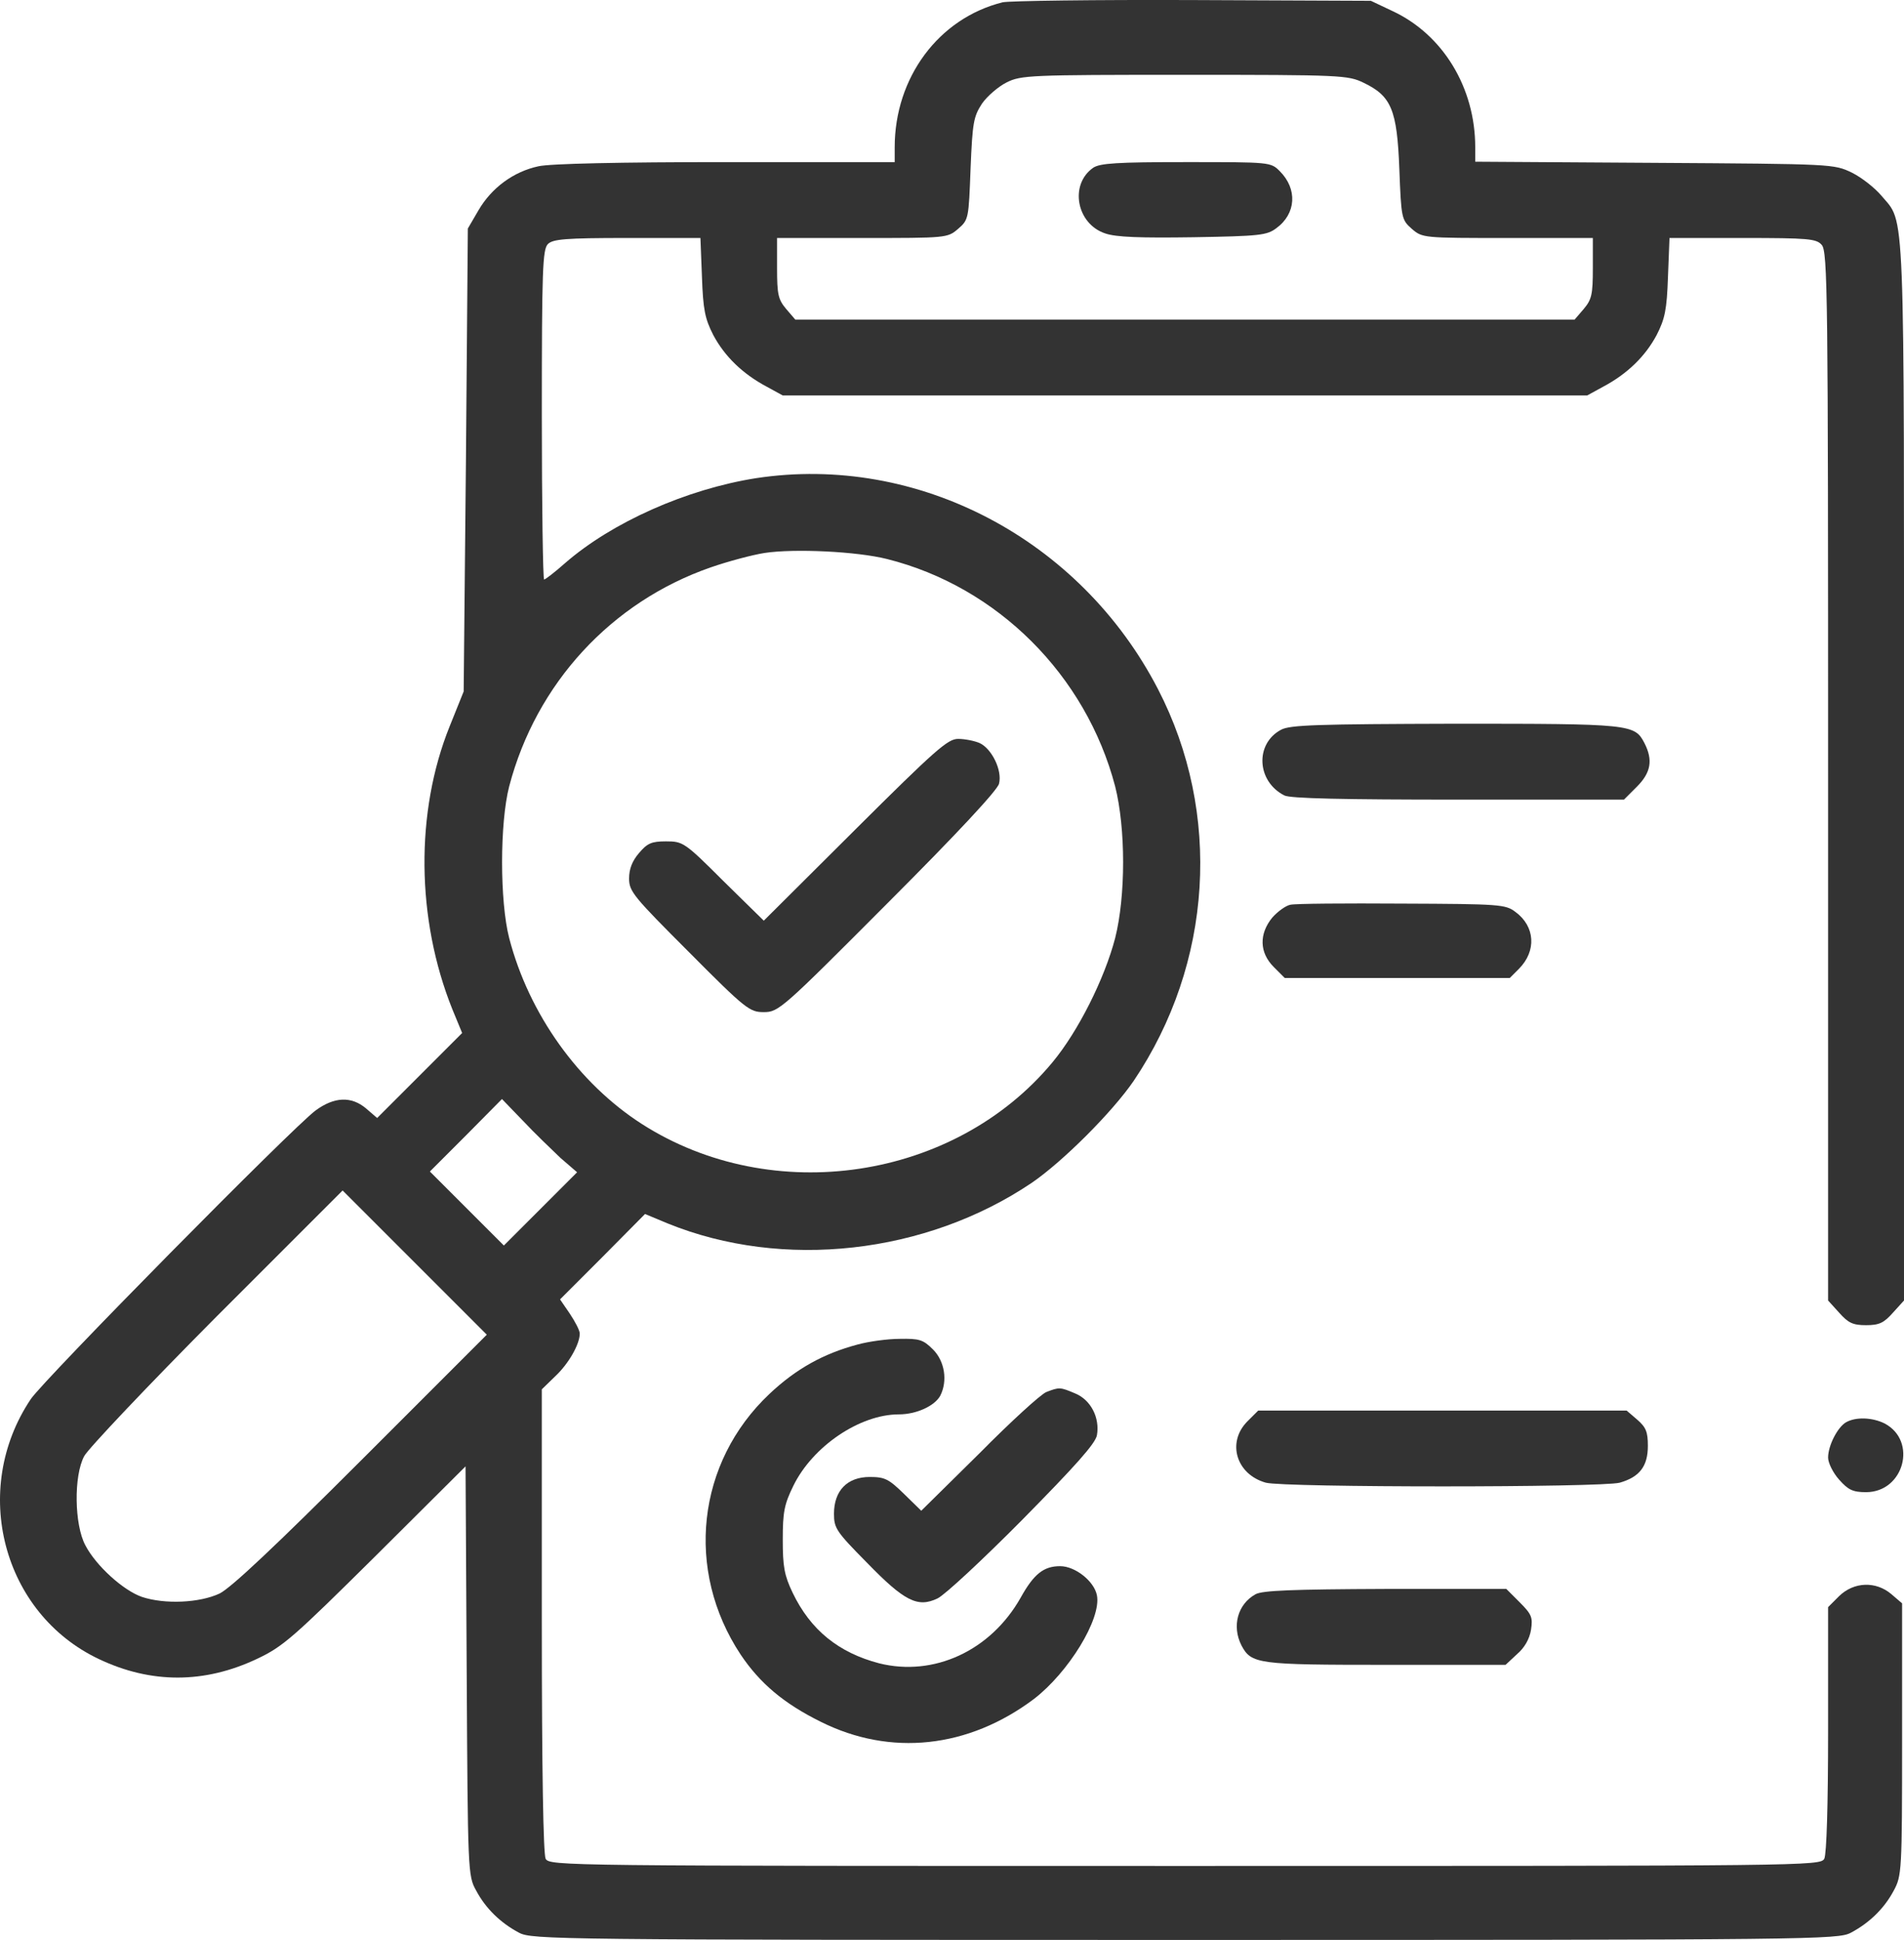 <?xml version="1.0" encoding="UTF-8"?> <svg xmlns="http://www.w3.org/2000/svg" xmlns:xlink="http://www.w3.org/1999/xlink" xmlns:xodm="http://www.corel.com/coreldraw/odm/2003" xml:space="preserve" width="177.024mm" height="180.347mm" version="1.1" style="shape-rendering:geometricPrecision; text-rendering:geometricPrecision; image-rendering:optimizeQuality; fill-rule:evenodd; clip-rule:evenodd" viewBox="0 0 2476.92 2523.41"> <defs> <style type="text/css"> .fil0 {fill:#333333;fill-rule:nonzero} </style> </defs> <g id="Слой_x0020_1">  <g id="_1607723316160"> <g> <path class="fil0" d="M1304.09 3.06c-82.93,20.73 -140.18,97.73 -140.18,188.56l0 19.25 -219.65 0c-137.22,0 -228.54,1.97 -243.84,5.43 -32.09,6.91 -60.71,27.64 -77.99,57.26l-13.82 23.69 -2.47 301.1 -2.96 301.1 -18.26 45.41c-44.92,111.56 -43.44,250.75 3.45,367.73l12.83 31.1 -55.28 55.28 -55.28 55.28 -14.32 -12.34c-19.25,-16.29 -41.46,-15.3 -65.65,2.47 -29.62,21.72 -353.92,350.46 -370.7,375.63 -78.98,117.97 -36.53,278.89 88.85,338.12 67.62,32.09 137.22,32.09 205.83,-0.49 33.57,-15.8 46.89,-27.64 154.01,-133.77l116.98 -116.49 1.48 266.05c1.48,261.61 1.48,266.55 12.34,285.8 12.34,23.2 31.59,41.96 55.78,54.79 16.78,8.88 47.39,9.38 866.28,9.38 818.89,0 849.5,-0.49 866.28,-9.38 24.19,-12.83 43.44,-31.59 55.78,-54.79 10.37,-19.25 10.86,-24.68 10.86,-196.46l0 -177.2 -13.82 -11.85c-20.24,-17.28 -48.87,-16.29 -68.12,2.47l-14.32 14.32 0 158.94c0,99.71 -1.97,161.9 -4.94,168.32 -5.43,9.38 -19.74,9.38 -831.73,9.38 -811.98,0 -826.3,0 -831.72,-9.38 -2.96,-6.42 -4.94,-112.54 -4.94,-309.98l0 -300.61 17.77 -17.28c17.28,-16.29 31.59,-41.46 31.59,-55.28 0,-3.95 -5.92,-15.3 -12.83,-25.67l-12.83 -18.76 55.28 -55.28 55.28 -55.78 29.62 12.34c149.56,60.71 335.65,39.98 473.37,-52.82 40.48,-27.64 105.14,-92.3 132.78,-132.78 102.67,-152.52 115.01,-347.99 31.59,-509.4 -101.19,-195.47 -312.94,-306.53 -523.22,-274.44 -90.33,14.32 -187.08,57.26 -248.28,110.57 -13.33,11.85 -25.67,21.22 -27.15,21.22 -1.48,0 -2.96,-96.25 -2.96,-214.23 0,-188.56 0.99,-215.21 7.9,-222.12 6.42,-6.42 22.71,-7.9 103.16,-7.9l95.27 0 1.97 50.35c1.48,42.94 3.95,54.79 14.81,76.02 14.81,27.64 38.01,50.35 69.6,67.13l20.73 11.35 523.22 0 523.22 0 20.73 -11.35c31.59,-16.78 54.79,-39.49 69.6,-67.13 10.86,-21.22 13.33,-33.07 14.81,-76.02l1.97 -50.35 95.27 0c85.39,0 95.76,0.99 102.67,8.88 7.9,8.39 8.39,63.67 8.39,691.05l0 682.16 14.32 15.8c11.85,13.33 17.77,16.29 35.05,16.29 17.28,0 23.2,-2.96 35.05,-16.29l14.32 -15.8 0 -687.59c0,-755.71 1.97,-711.78 -29.62,-749.79 -8.39,-9.87 -25.17,-23.2 -38.01,-29.62 -23.69,-11.35 -23.69,-11.35 -256.67,-12.83l-233.48 -1.48 0 -18.76c0,-77.5 -41.96,-146.6 -107.61,-177.2l-28.14 -13.33 -232 -0.99c-127.35,-0.49 -238.9,0.99 -247.3,2.96l0 0zm469.91 104.64c36.03,17.28 43.44,35.05 46.4,112.05 2.47,64.66 2.96,66.14 16.29,77.99 13.82,11.85 14.81,11.85 124.88,11.85l110.57 0 0 38.99c0,34.55 -1.48,40.97 -11.85,53.31l-11.85 13.82 -506.93 0 -506.93 0 -11.85 -13.82c-10.37,-12.34 -11.85,-18.76 -11.85,-53.31l0 -38.99 110.57 0c110.07,0 111.06,0 124.88,-11.85 13.82,-11.85 13.82,-13.33 16.29,-78.48 2.47,-60.22 3.95,-67.62 14.81,-84.41 6.91,-9.87 21.22,-22.21 32.08,-27.64 18.76,-9.38 30.11,-9.87 231.5,-9.87 204.35,0 212.74,0.49 232.98,10.37l0 0zm-619.97 619.48c143.64,36.03 258.65,151.04 296.66,295.67 13.82,54.79 13.82,142.65 0,197.44 -13.82,52.82 -47.88,120.93 -81.44,161.41 -127.35,153.51 -364.28,189.05 -534.08,80.46 -82.43,-52.82 -147.09,-143.15 -172.76,-241.87 -12.34,-47.88 -12.34,-149.56 0,-197.44 35.05,-133.77 132.78,-239.89 262.1,-284.81 22.71,-7.9 54.3,-16.29 70.09,-18.76 38.99,-5.92 120.44,-1.97 159.43,7.9l0 0zm-425 778.91l21.72 18.76 -47.88 47.88 -47.39 47.39 -47.88 -47.88 -48.37 -48.37 46.89 -46.89 46.89 -47.39 27.64 28.63c14.81,15.8 37.02,37.02 48.37,47.88l-0 0zm-258.65 392.91c-112.54,112.54 -169.8,166.35 -184.61,173.75 -26.16,12.34 -71.57,14.32 -101.19,4.44 -24.19,-8.39 -59.73,-40.48 -73.55,-67.13 -14.32,-26.65 -15.3,-90.33 -1.48,-116 4.94,-9.38 82.43,-91.32 172.27,-181.65l163.88 -163.88 93.79 93.79 93.79 93.79 -162.89 162.89 0 -0z"></path> <path class="fil0" d="M1422.06 218.27c-31.1,21.72 -21.72,73.05 15.8,85.39 14.32,4.94 45.9,5.92 114.52,4.94 86.38,-1.48 95.76,-2.47 108.1,-11.85 25.67,-18.76 27.64,-50.84 4.44,-74.04 -11.85,-11.85 -12.34,-11.85 -121.92,-11.85 -90.33,0 -112.05,1.48 -120.93,7.4l0 0z"></path> <path class="fil0" d="M1112.08 1079.62l-118.47 117.97 -52.32 -51.34c-50.84,-50.84 -52.82,-51.83 -75.03,-51.83 -18.76,0 -24.19,2.47 -35.05,15.3 -8.88,10.37 -12.83,20.73 -12.83,33.07 0,16.78 5.92,23.69 77.99,95.76 74.04,74.53 78.98,77.99 97.24,77.99 19.25,0 23.69,-3.95 161.41,-142.16 89.84,-89.84 142.65,-146.6 144.63,-154.99 4.44,-17.28 -9.38,-45.41 -25.17,-52.82 -6.91,-2.96 -19.25,-5.43 -28.14,-5.43 -13.33,0 -29.12,13.82 -134.26,118.47z"></path> <path class="fil0" d="M1666.4 949.3c-34.06,18.26 -31.59,67.13 4.44,85.39 7.4,3.95 77,5.43 226.07,5.43l215.71 0 16.78 -16.78c18.26,-18.26 21.22,-34.55 9.87,-56.76 -12.83,-24.68 -17.28,-25.17 -246.31,-25.17 -178.69,0.49 -215.21,1.48 -226.57,7.9l0 -0z"></path> <path class="fil0" d="M1678.74 1176.86c-5.92,0.99 -16.78,8.88 -23.69,16.78 -17.28,21.22 -16.78,45.41 1.97,64.17l14.32 14.32 146.6 0 146.11 0 11.85 -11.85c23.2,-23.2 21.22,-55.28 -4.44,-74.04 -12.83,-9.87 -20.24,-10.37 -147.59,-10.86 -74.04,-0.49 -139.2,0 -145.12,1.48l0 0z"></path> <path class="fil0" d="M1115.53 1748.94c-44.42,11.85 -79.96,31.59 -114.52,64.17 -94.77,89.34 -110.07,229.53 -37.51,339.11 25.17,37.51 56.27,63.67 104.15,87.37 90.82,45.41 192.01,34.55 277.41,-29.62 44.92,-34.55 87.86,-104.15 81.94,-134.75 -3.45,-18.26 -28.14,-38.01 -47.88,-38.01 -21.22,0 -34.06,9.87 -51.34,40.97 -38.99,69.11 -113.03,103.16 -184.11,85.39 -52.82,-13.82 -89.34,-43.44 -112.54,-91.81 -10.86,-22.71 -12.83,-34.06 -12.83,-69.11 0,-36.03 1.97,-45.9 13.82,-70.09 25.17,-51.34 86.38,-92.8 137.22,-92.8 22.71,0 46.4,-10.86 53.8,-24.19 9.87,-19.25 5.92,-44.92 -9.38,-60.22 -12.83,-12.83 -17.77,-14.32 -43.44,-13.82 -15.8,0 -40.48,3.45 -54.79,7.4l-0 -0z"></path> <path class="fil0" d="M1361.35 1810.65c-6.91,2.47 -46.4,38.5 -87.37,79.96l-75.52 74.53 -22.21 -21.72c-20.24,-19.74 -25.17,-22.21 -44.92,-22.21 -29.12,0 -46.4,17.77 -46.4,47.88 0,18.76 2.96,23.2 42.94,63.67 48.87,50.35 66.14,58.74 91.81,46.4 9.38,-4.44 58.74,-50.35 110.57,-102.67 68.61,-69.6 94.77,-98.72 96.75,-109.58 3.95,-22.71 -7.9,-45.9 -28.14,-54.3 -19.74,-8.39 -20.73,-8.39 -37.51,-1.97l0 0z"></path> <path class="fil0" d="M1622.47 1849.15c-26.65,27.15 -14.32,68.61 24.19,79.47 24.19,6.42 436.35,6.42 460.53,0 25.67,-7.4 36.53,-21.22 36.53,-47.88 0,-18.26 -2.47,-24.19 -13.82,-34.06l-13.82 -11.85 -239.4 0 -239.89 0 -14.32 14.32z"></path> <path class="fil0" d="M2401.38 1850.13c-10.86,6.42 -23.2,30.11 -23.2,45.9 0,6.91 6.42,19.74 14.32,28.63 11.85,13.33 17.77,16.29 35.05,16.29 49.36,0 67.13,-66.64 24.19,-89.34 -15.8,-7.9 -37.51,-8.88 -50.35,-1.48z"></path> <path class="fil0" d="M1633.32 2073.74c-23.2,12.83 -31.1,41.46 -18.26,66.64 12.83,24.19 21.22,25.17 188.06,25.17l155.49 0 14.81 -13.82c9.87,-8.39 16.29,-19.74 18.26,-31.59 2.47,-16.29 0.99,-20.24 -14.81,-36.03l-17.28 -17.28 -157.46 0c-120.93,0.49 -159.93,1.97 -168.81,6.91z"></path> </g> </g> </g> </svg> 